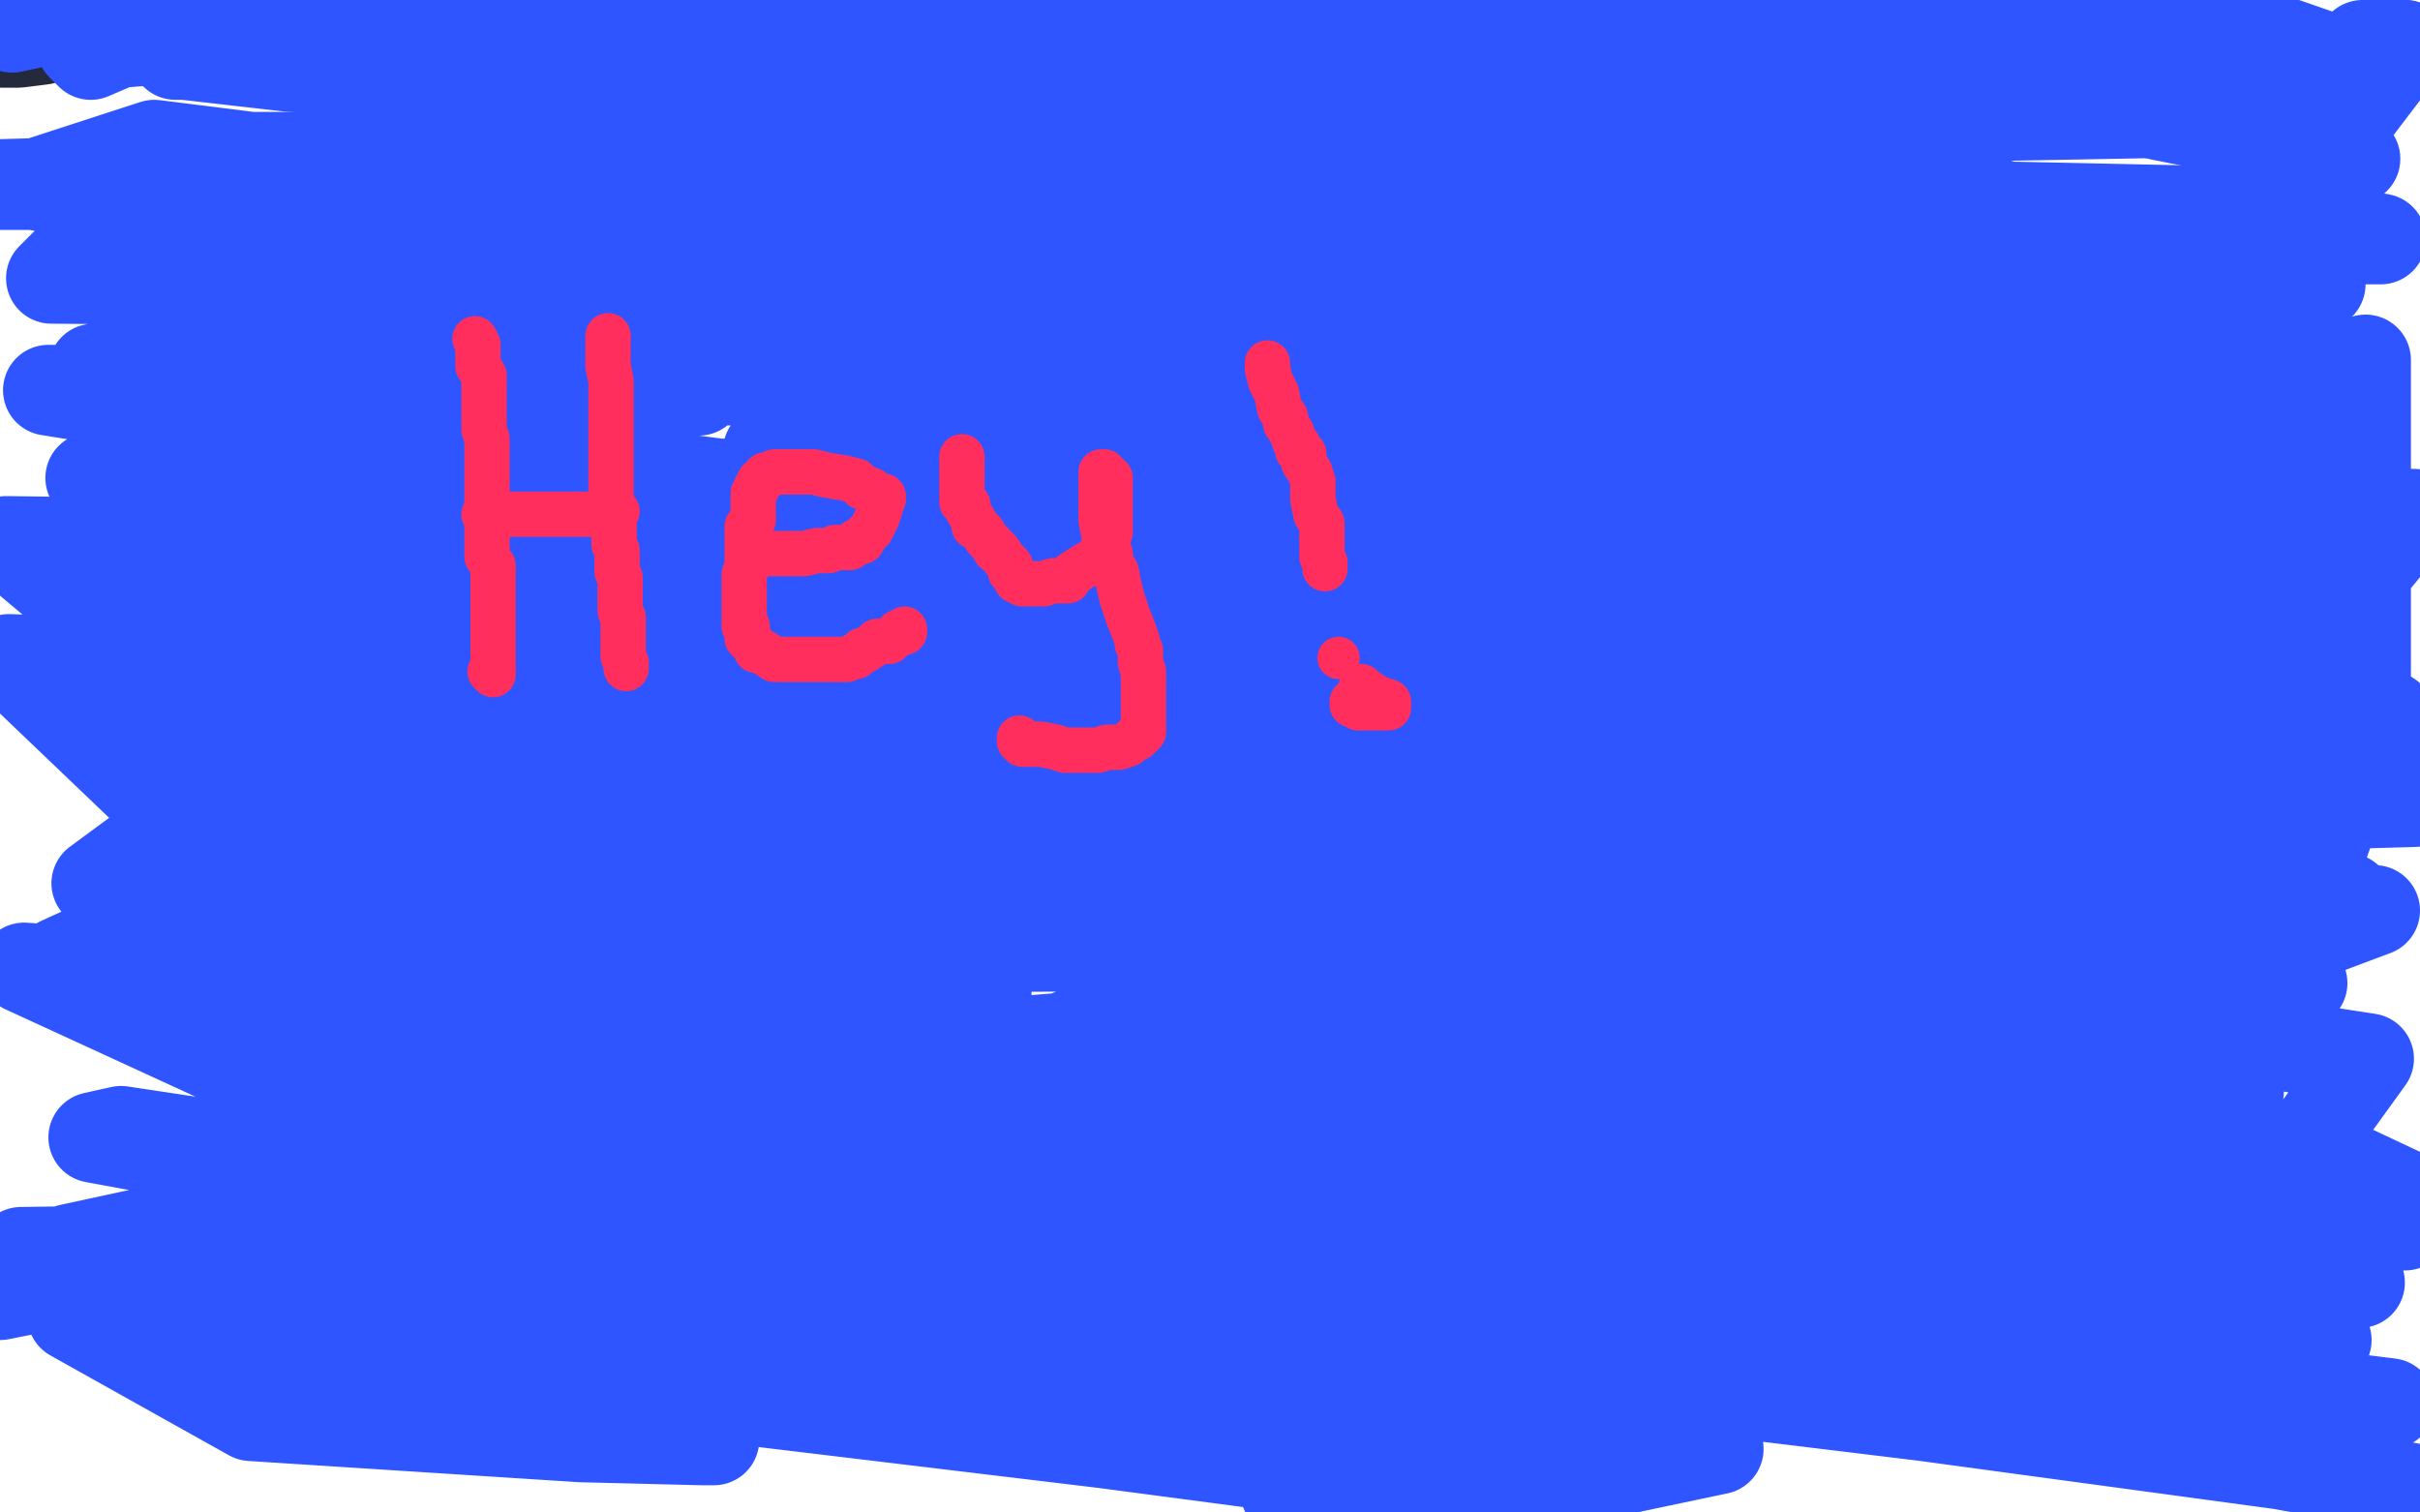 <?xml version="1.0" standalone="no"?>
<!DOCTYPE svg PUBLIC "-//W3C//DTD SVG 1.1//EN"
"http://www.w3.org/Graphics/SVG/1.1/DTD/svg11.dtd">

<svg width="800" height="500" version="1.1" xmlns="http://www.w3.org/2000/svg" xmlns:xlink="http://www.w3.org/1999/xlink" style="stroke-antialiasing: false"><desc>This SVG has been created on https://colorillo.com/</desc><rect x='0' y='0' width='800' height='500' style='fill: rgb(255,255,255); stroke-width:0' /><polyline points="1,14 3,14 3,14 6,14 6,14 14,13 14,13 21,11 21,11 35,10 35,10 45,10 45,10 50,9 52,9 53,9 55,9 58,9 67,9 81,9 108,9 139,10 182,10 225,9 262,7 290,6 324,3 344,2 360,0 535,0 531,0 522,0 517,0 512,0 509,1 507,1 504,1 497,1 491,2 482,3 470,3 458,4 442,5 430,6 422,6" style="fill: none; stroke: #25293c; stroke-width: 30; stroke-linejoin: round; stroke-linecap: round; stroke-antialiasing: false; stroke-antialias: 0; opacity: 1.0"/>
<polyline points="30,6 29,6 29,6 18,6 18,6 4,9 4,9 14,6 28,4 38,4 44,4 52,4 56,4 56,5 51,9 30,18 27,15 156,5 269,1 374,3 425,3 435,3 427,5 375,11 307,17 227,26 144,25 96,22 61,18 58,18 59,16 79,12 154,6 272,6 408,21 477,33 541,47 547,48 533,50 489,52 376,53 295,52 210,46 195,43 203,41 304,32 414,32 525,32 631,30 674,30 675,30 672,28 622,24 562,21 495,18 449,14 443,12 459,12 563,15 707,18 745,15 663,13 590,13 544,10 538,10 540,10 592,6 723,3 769,19 676,35 599,55 563,65 557,68 577,68 645,68 738,70 787,79 682,79 535,70 443,59 434,58 443,54 525,44 619,39 779,36 795,15 781,15 795,15" style="fill: none; stroke: #2e55ff; stroke-width: 30; stroke-linejoin: round; stroke-linecap: round; stroke-antialiasing: false; stroke-antialias: 0; opacity: 1.0"/>
<circle cx="778.5" cy="52.5" r="15" style="fill: #2e55ff; stroke-antialiasing: false; stroke-antialias: 0; opacity: 1.0"/>
<polyline points="795,15 749,34 714,36 713,36 714,38 744,44 778,52" style="fill: none; stroke: #2e55ff; stroke-width: 30; stroke-linejoin: round; stroke-linecap: round; stroke-antialiasing: false; stroke-antialias: 0; opacity: 1.0"/>
<polyline points="736,95 758,94 758,94 767,94 767,94 759,96 759,96 735,101 688,104 617,104 565,103 559,101 578,93 666,87 748,90 770,135 761,135 759,135 761,133 782,119 782,239 765,288 759,309 757,310 757,308 757,290 757,262 753,219 744,196 742,191 742,190 742,188 743,186 746,183 747,183 747,191 743,222 736,261 733,282 730,292 729,292 730,288 740,254 757,219 787,183 796,172 798,170 797,170 776,191 733,242 667,301 635,325 616,334 608,336 610,335 634,323 645,319 645,320 645,324 645,330 645,336 647,345 650,350 652,352 654,352 657,352 660,348 661,344 663,339 666,335 668,333 672,330 677,324 683,319 690,313 694,308 697,304 698,300 701,295 704,292 706,290 709,288 710,288 711,288 714,288 715,290 717,295 718,303 721,318 722,327 722,328 721,329 702,335 668,340 608,349 542,356 492,362 461,362 451,362 469,359 515,347 592,332 785,301 769,307 641,307 493,312 316,313 251,314 245,314 272,313 432,298 596,298 776,297 718,335 598,356 494,365 386,358 355,349 350,347 354,342 407,330 547,309 686,290 795,243 632,230 473,235 347,255 307,265 322,267 441,270 689,280 692,245 505,241 419,237 381,235 401,235 456,234 543,232 551,231 548,230 531,225 485,219 445,212 439,209 439,208 494,195 622,179 729,160 766,153 771,152 770,150 734,146 628,140 490,128 404,118 371,110 372,109 401,101 507,103 594,112 620,115 621,115 620,115 605,118 562,125 514,134 493,139 492,140 503,140 612,136 764,127 693,112 488,96 337,83 248,73 256,72 305,72 372,71 513,69 609,69 634,69 635,69 634,69 594,77 557,87 480,112 416,133 387,141 380,144 378,144 381,144 420,136 479,127 496,124 496,123 482,123 386,126 262,126 31,122 82,118 164,123 202,127 225,128 231,129 225,129 191,124 124,117 74,105 47,96 47,95 76,86 213,81 334,79 387,79 389,79 374,76 309,69 169,56 92,52 83,52 87,52 166,52 340,51 487,52 569,52 571,52 558,50 499,43 398,38 249,32 145,32 128,34 128,35 164,38 233,38 301,41 316,43 317,43 294,43 219,47 133,55 101,61 99,63 106,66 176,73 200,78 205,78 199,79 110,79 30,79 17,92 128,93 232,99 265,99 264,99 231,96 149,85 11,61 51,48 107,55 122,55 126,55 125,56 112,58 73,61 0,61 71,59 364,62 575,79 664,90 652,90 547,99 432,102 277,105 229,108 232,109 307,113 606,136 608,156 427,158 320,168 305,172 310,176 344,182 385,189 431,194 454,200 457,201 458,202 446,205 412,212 344,222 265,229 181,229 153,229 152,229 158,229 195,225 312,216 440,210 528,214 554,220 555,220 548,221 482,222 331,219 190,215 27,200 2,179 80,180 167,184 184,187 177,189 115,197 33,205 86,200 265,196 424,196 438,194 424,191 343,174 215,157 60,136 16,129 86,129 181,131 216,131 222,130 216,127 166,124 94,121 57,125 45,130 45,133 88,147 283,180 531,203 753,231 789,237 693,237 618,238 523,246 465,251 452,252 453,253 507,258 604,259 750,262 798,265 727,267 513,275 313,284 241,297 233,300 240,310 246,317 249,322 250,328 256,334 267,337 278,339 287,339 293,338 302,336 305,335 299,333 266,329 207,323 130,311 32,292 51,278 179,275 320,276 378,278 396,278 387,278 319,278 214,272 48,261 3,218 27,219 51,220 73,222 85,224 89,226 83,228 64,232 54,238 53,238 61,239 103,235 176,232 294,229 323,229 321,229 280,229 215,231 161,232 143,232 145,232 182,230 262,229 390,230 444,237 445,238 429,244 362,258 235,278 64,298 20,318 103,318 158,315 190,314 213,314 225,314 228,314 228,315 216,327 199,339 189,348 186,351 199,352 273,356 318,359 324,360 304,364 240,367 95,360 8,320 139,329 264,336 294,340 290,342 253,346 148,347 240,359 462,378 575,397 646,410 646,411 627,412 543,414 443,416 402,420 392,422 391,422 398,422 440,423 455,425 455,426 431,430 364,435 270,435 191,431 120,427 93,426 92,426 100,429 125,437 145,443 173,454 210,466 233,473 236,476 232,476 192,475 83,468 24,435 55,440 72,443 78,444 83,444 86,445 88,445 90,445 97,442 115,436 123,433 126,431 126,429 131,427 140,424 149,420 152,419 142,418 88,413 50,418 0,428 23,413 60,405 84,402 95,401 87,403 62,407 135,377 292,375 372,375 518,387 577,393 615,398 614,398 603,401 569,407 505,411 442,409 358,403 312,395 302,393 300,393 303,392 320,391 347,391 375,391 365,394 303,400 185,408 78,413 7,414 22,421 117,429 208,438 258,444 286,447 282,448 254,450 202,453 153,453 99,456 73,457 87,456 138,456 221,455 287,455 303,455 299,455 250,455 170,452 134,452 133,452 143,452 207,458 365,477 486,493 437,495 425,493 436,492 492,495 568,479 243,415 31,376 40,374 133,388 255,403 338,416 382,423 417,429 469,438 487,440 490,440 475,440 392,433 301,427 271,424 274,424 326,426 422,433 514,439 581,443 580,443 579,443 584,445 613,446 683,446 744,446 768,444 769,443 755,438 740,435 737,435 731,435 717,437 696,440 679,444 676,446 675,446 683,449 717,455 790,464 772,470 688,469 623,463 552,455 523,454 519,454 526,455 562,459 636,468 754,484 797,492 764,486 746,481 743,480 757,477 762,447 637,420 537,410 516,409 519,409 564,413 633,418 654,418 653,418 628,412 584,409 561,409 552,409 552,410 569,413 612,417 727,424 772,424 780,424 775,424 763,420 760,420 766,419 775,419 775,418 775,416 774,416 772,415 762,413 711,402 656,393 595,381 578,378 581,378 617,378 690,382 795,405 776,401 775,400 778,399 795,395 778,387 726,387 684,387 675,387 678,387 693,387 757,386 783,350 705,338 670,334 668,334 670,332 680,331 695,329 729,327 755,327 760,325 761,325 760,325 742,325 696,319 643,312 606,304 597,301 597,300 610,295 636,289 682,283 717,278 740,274 750,270 750,269 746,265 738,262 714,256 692,251 686,248 685,248 694,245 738,242 790,237 784,233 741,227 679,216 620,204 589,196 587,196 592,194 607,193 643,185 680,176 706,174 718,174 725,174 734,174 738,175 737,175 729,178 713,180 704,180 703,180 724,183 766,193 717,190 686,190 670,190 656,190 655,191 662,191 693,191 732,190 751,190 754,189 748,187 705,184 611,180 523,178 340,163 247,160 213,160 209,160 214,160 246,161 300,161 382,161 447,164 486,164 495,164 491,161 472,156 435,154 380,149 321,147 283,147 260,149 255,149 254,149 255,149 263,148 278,145 320,141 344,139 345,139 341,140 329,146 309,160 279,182 242,201 190,220 141,241 113,256 102,259 98,259 96,259 95,256 95,253 95,250 96,249 107,247 132,242 222,248 326,256 423,264 491,270 505,270 505,271 496,272 466,275 416,279 365,283 297,281 247,276 231,274 225,274 230,274 264,278 305,288 320,294 321,294 318,296 290,301 265,305 226,312 195,317 177,320 171,321 170,323 173,323 187,323 218,322 276,316 312,311 320,308 319,308 308,308 276,305 207,299 153,293 128,291 114,291 116,291 126,291 163,292 209,298 235,302 238,303 239,304 233,308 223,314 210,321 192,329 179,335 167,340 160,343 150,344 141,344 136,344 135,344 132,343 120,339 113,337 111,337 110,337 109,337 105,337 99,339 96,340 96,342 96,343 98,344 108,347 125,352 147,355 172,356 197,356 225,356 254,353 278,350 295,347 303,344 313,344 327,344 341,344 366,342 391,342 400,342 409,342 418,341 427,341 440,341 449,340 454,339 460,339 467,338 475,338 485,338 504,338 529,338 551,340 574,342 595,345 605,345 613,346 617,346 623,346 625,346 626,346 629,346 637,346 645,346 653,346 659,346 663,346 675,346 694,349 706,350 712,353 717,355 719,357 720,357 723,358 725,358 728,358 735,359 740,361 739,361 734,362 716,366 681,372 628,376 578,376 557,376 554,376 553,376 556,376 566,376 583,376 596,376 617,376 636,376 659,376 694,379 743,385 767,388 770,389 769,390 760,396 745,405 703,419 612,423 537,423 467,421 436,421 422,421 415,421 406,422 390,423 378,423 365,423 357,423 355,423 354,424 354,425 353,427 353,428 352,431 351,432 349,434 347,435 344,436 342,436 339,438 336,438 335,438 333,438 332,438 331,439 328,439 327,439 326,440 325,440 324,441 324,443 324,444 325,444 329,444 336,439 349,429 361,413 365,404 366,399 366,393 364,385 361,379 355,374 349,369 344,367 338,365 336,364 332,361 329,358 327,354 326,348 326,347 326,345 326,343 326,339 326,332 326,317 324,299 321,284 309,261 298,244 293,236 289,232 287,229 284,228 280,226 274,224 271,222 268,220 266,215 260,209 257,206 255,202 252,195 250,191 245,186 241,182 232,177 223,174 216,174 209,175 202,180 189,184 176,187 166,189 159,192 151,192 145,190 138,187 123,180 100,170 79,164 67,161 64,161 63,161 60,160 49,159 40,158 35,158 34,158 33,158 31,158 30,158 32,158 47,161 106,169 220,178 313,184 437,195 535,204 608,215 664,221 700,224 721,224 735,225 747,226 758,226 766,226 769,226 770,224 772,223 772,221 769,215 758,205 749,198 732,188 719,177 716,175 714,174 713,174 709,174 686,174 665,174 649,173 634,172 618,168 587,162 547,152 506,145 501,143 506,143 515,144 545,147 596,151 655,157 702,160 742,161 760,162 763,162 767,162 777,163 781,163 774,169 764,177 738,190 712,204 697,212 691,216 688,219 687,221 685,221 683,222 681,222 680,222 675,222 668,219 660,218 657,218 655,218 651,224 644,241 630,276 613,304 596,326 574,350 554,367 539,377 527,384 518,387 510,389 495,391 472,394 449,398 436,401 425,406 417,410 411,415 401,425 397,432 396,435 395,436 394,436 393,436 391,436 390,438 386,438 379,439 369,441 360,441 355,441 349,441 346,442 345,443 342,446 342,447 343,450 347,455 353,458 365,464 379,469 390,469 394,469 398,469 402,468 406,468 415,468 421,467 424,467 428,467 429,467 434,468 441,469 449,471 452,472 458,472 466,474 474,474 480,475 483,475" style="fill: none; stroke: #2e55ff; stroke-width: 30; stroke-linejoin: round; stroke-linecap: round; stroke-antialiasing: false; stroke-antialias: 0; opacity: 1.0"/>
<polyline points="157,112 158,114 158,114 158,117 158,117 158,121 158,121 160,124 160,124 160,126 160,126 160,127 160,128 160,130 160,132 160,133 160,136 160,138 160,139 160,141 160,142 161,145 161,147 161,148 161,149 161,151 161,152 161,153 161,155 161,156 161,159 161,161 161,164 161,165 161,168 161,171 161,172 161,174 161,175 161,177 161,179 161,181 161,184 163,187 163,189 163,191 163,194 163,197 163,200 163,202 163,203 163,206 163,208 163,209 163,211 163,212 163,214 163,217 163,218 163,219 163,220 163,221 163,223 162,222" style="fill: none; stroke: #ff2e5c; stroke-width: 15; stroke-linejoin: round; stroke-linecap: round; stroke-antialiasing: false; stroke-antialias: 0; opacity: 1.0"/>
<polyline points="160,170 161,170 161,170 163,170 163,170 166,170 166,170 169,170 169,170 171,170 171,170 174,170 174,170 177,170 180,170 181,170 183,170 185,170 188,170 192,170 194,170 195,170 196,170 199,169 202,169 204,169" style="fill: none; stroke: #ff2e5c; stroke-width: 15; stroke-linejoin: round; stroke-linecap: round; stroke-antialiasing: false; stroke-antialias: 0; opacity: 1.0"/>
<polyline points="201,111 201,113 201,113 201,116 201,116 201,119 201,119 201,121 201,121 202,126 202,126 202,129 202,129 202,130 202,133 202,136 202,139 202,141 202,142 202,145 202,148 202,151 202,154 202,156 202,159 202,160 202,162 202,165 202,167 203,168 203,169 203,171 203,174 203,176 203,177 203,179 203,180 204,182 204,184 204,185 204,187 204,189 205,191 205,192 205,194 205,195 205,197 205,200 205,202 206,204 206,205 206,206 206,208 206,209 206,211 206,214 206,216 206,217 207,219 207,220 207,221" style="fill: none; stroke: #ff2e5c; stroke-width: 15; stroke-linejoin: round; stroke-linecap: round; stroke-antialiasing: false; stroke-antialias: 0; opacity: 1.0"/>
<polyline points="251,182 251,183 251,183 252,183 252,183 253,183 253,183 259,183 259,183 266,183 266,183 270,182 270,182 271,182 274,182 276,181 278,181 281,181 282,180 283,179 285,179 285,178 287,176 288,175 290,171 291,168 291,167 292,165 292,164 290,164 288,162 285,161 283,159 279,158 273,157 269,156 267,156 264,156 263,156 262,156 259,156 257,156 256,156 254,157 253,157 253,158 251,159 250,161 250,162 249,163 249,165 249,166 249,168 249,170 249,171 249,172 247,174 247,176 247,178 247,179 247,182 247,185 247,187 246,190 246,192 246,195 246,198 246,201 246,205 246,207 247,207 247,208 247,211 248,212 250,214 250,215 251,215 253,216 256,218 258,218 259,218 261,218 264,218 265,218 267,218 269,218 270,218 273,218 277,218 280,218 282,217 283,217 285,215 286,215 289,213 290,212 292,212 294,212 296,210 297,209 299,209 299,208" style="fill: none; stroke: #ff2e5c; stroke-width: 15; stroke-linejoin: round; stroke-linecap: round; stroke-antialiasing: false; stroke-antialias: 0; opacity: 1.0"/>
<polyline points="318,151 318,152 318,152 318,155 318,155 318,158 318,158 318,163 318,163 318,166 318,166 320,167 320,167 320,169 322,172 322,174 323,174 325,176 326,178 328,180 329,181 329,182 330,182 332,185 333,186 334,187 334,189 335,190 336,192 338,193 339,193 340,193 342,193 345,193 348,192 351,192 353,192 354,190 357,188 362,185 364,183 365,180 365,177 367,176 367,173 367,170 367,168 367,165 367,163 367,162 367,161 367,160 367,159 367,158 365,157 365,156 364,156 364,159 364,161 364,164 364,169 364,172 365,177 367,183 367,186 369,189 370,194 371,198 373,204 375,209 376,212 376,213 377,215 377,219 378,222 378,226 378,229 378,232 378,234 378,237 378,240 378,242 376,244 375,244 373,246 370,247 366,247 363,248 360,248 357,248 352,248 349,247 344,246 342,246 341,246 339,246 338,246 337,245 337,244" style="fill: none; stroke: #ff2e5c; stroke-width: 15; stroke-linejoin: round; stroke-linecap: round; stroke-antialiasing: false; stroke-antialias: 0; opacity: 1.0"/>
<polyline points="419,120 419,121 419,121 419,122 419,122 420,126 420,126 422,130 422,130 423,135 423,135 425,138 425,138 425,140 427,143 428,146 429,147 429,149 431,150 431,153 433,156 434,159 434,162 434,164 434,165 435,170 437,173 437,175 437,177 437,178 437,181 437,184 438,186 438,187 438,188" style="fill: none; stroke: #ff2e5c; stroke-width: 15; stroke-linejoin: round; stroke-linecap: round; stroke-antialiasing: false; stroke-antialias: 0; opacity: 1.0"/>
<circle cx="442.5" cy="217.5" r="7" style="fill: #ff2e5c; stroke-antialiasing: false; stroke-antialias: 0; opacity: 1.0"/>
<polyline points="450,227 451,228 451,228 454,230 454,230 456,231 456,231 459,232 459,232 459,233 459,234 458,234 457,234 455,234 453,234 450,234 449,234 448,233 447,233 447,232 448,232 450,232 451,232" style="fill: none; stroke: #ff2e5c; stroke-width: 15; stroke-linejoin: round; stroke-linecap: round; stroke-antialiasing: false; stroke-antialias: 0; opacity: 1.0"/>
</svg>
